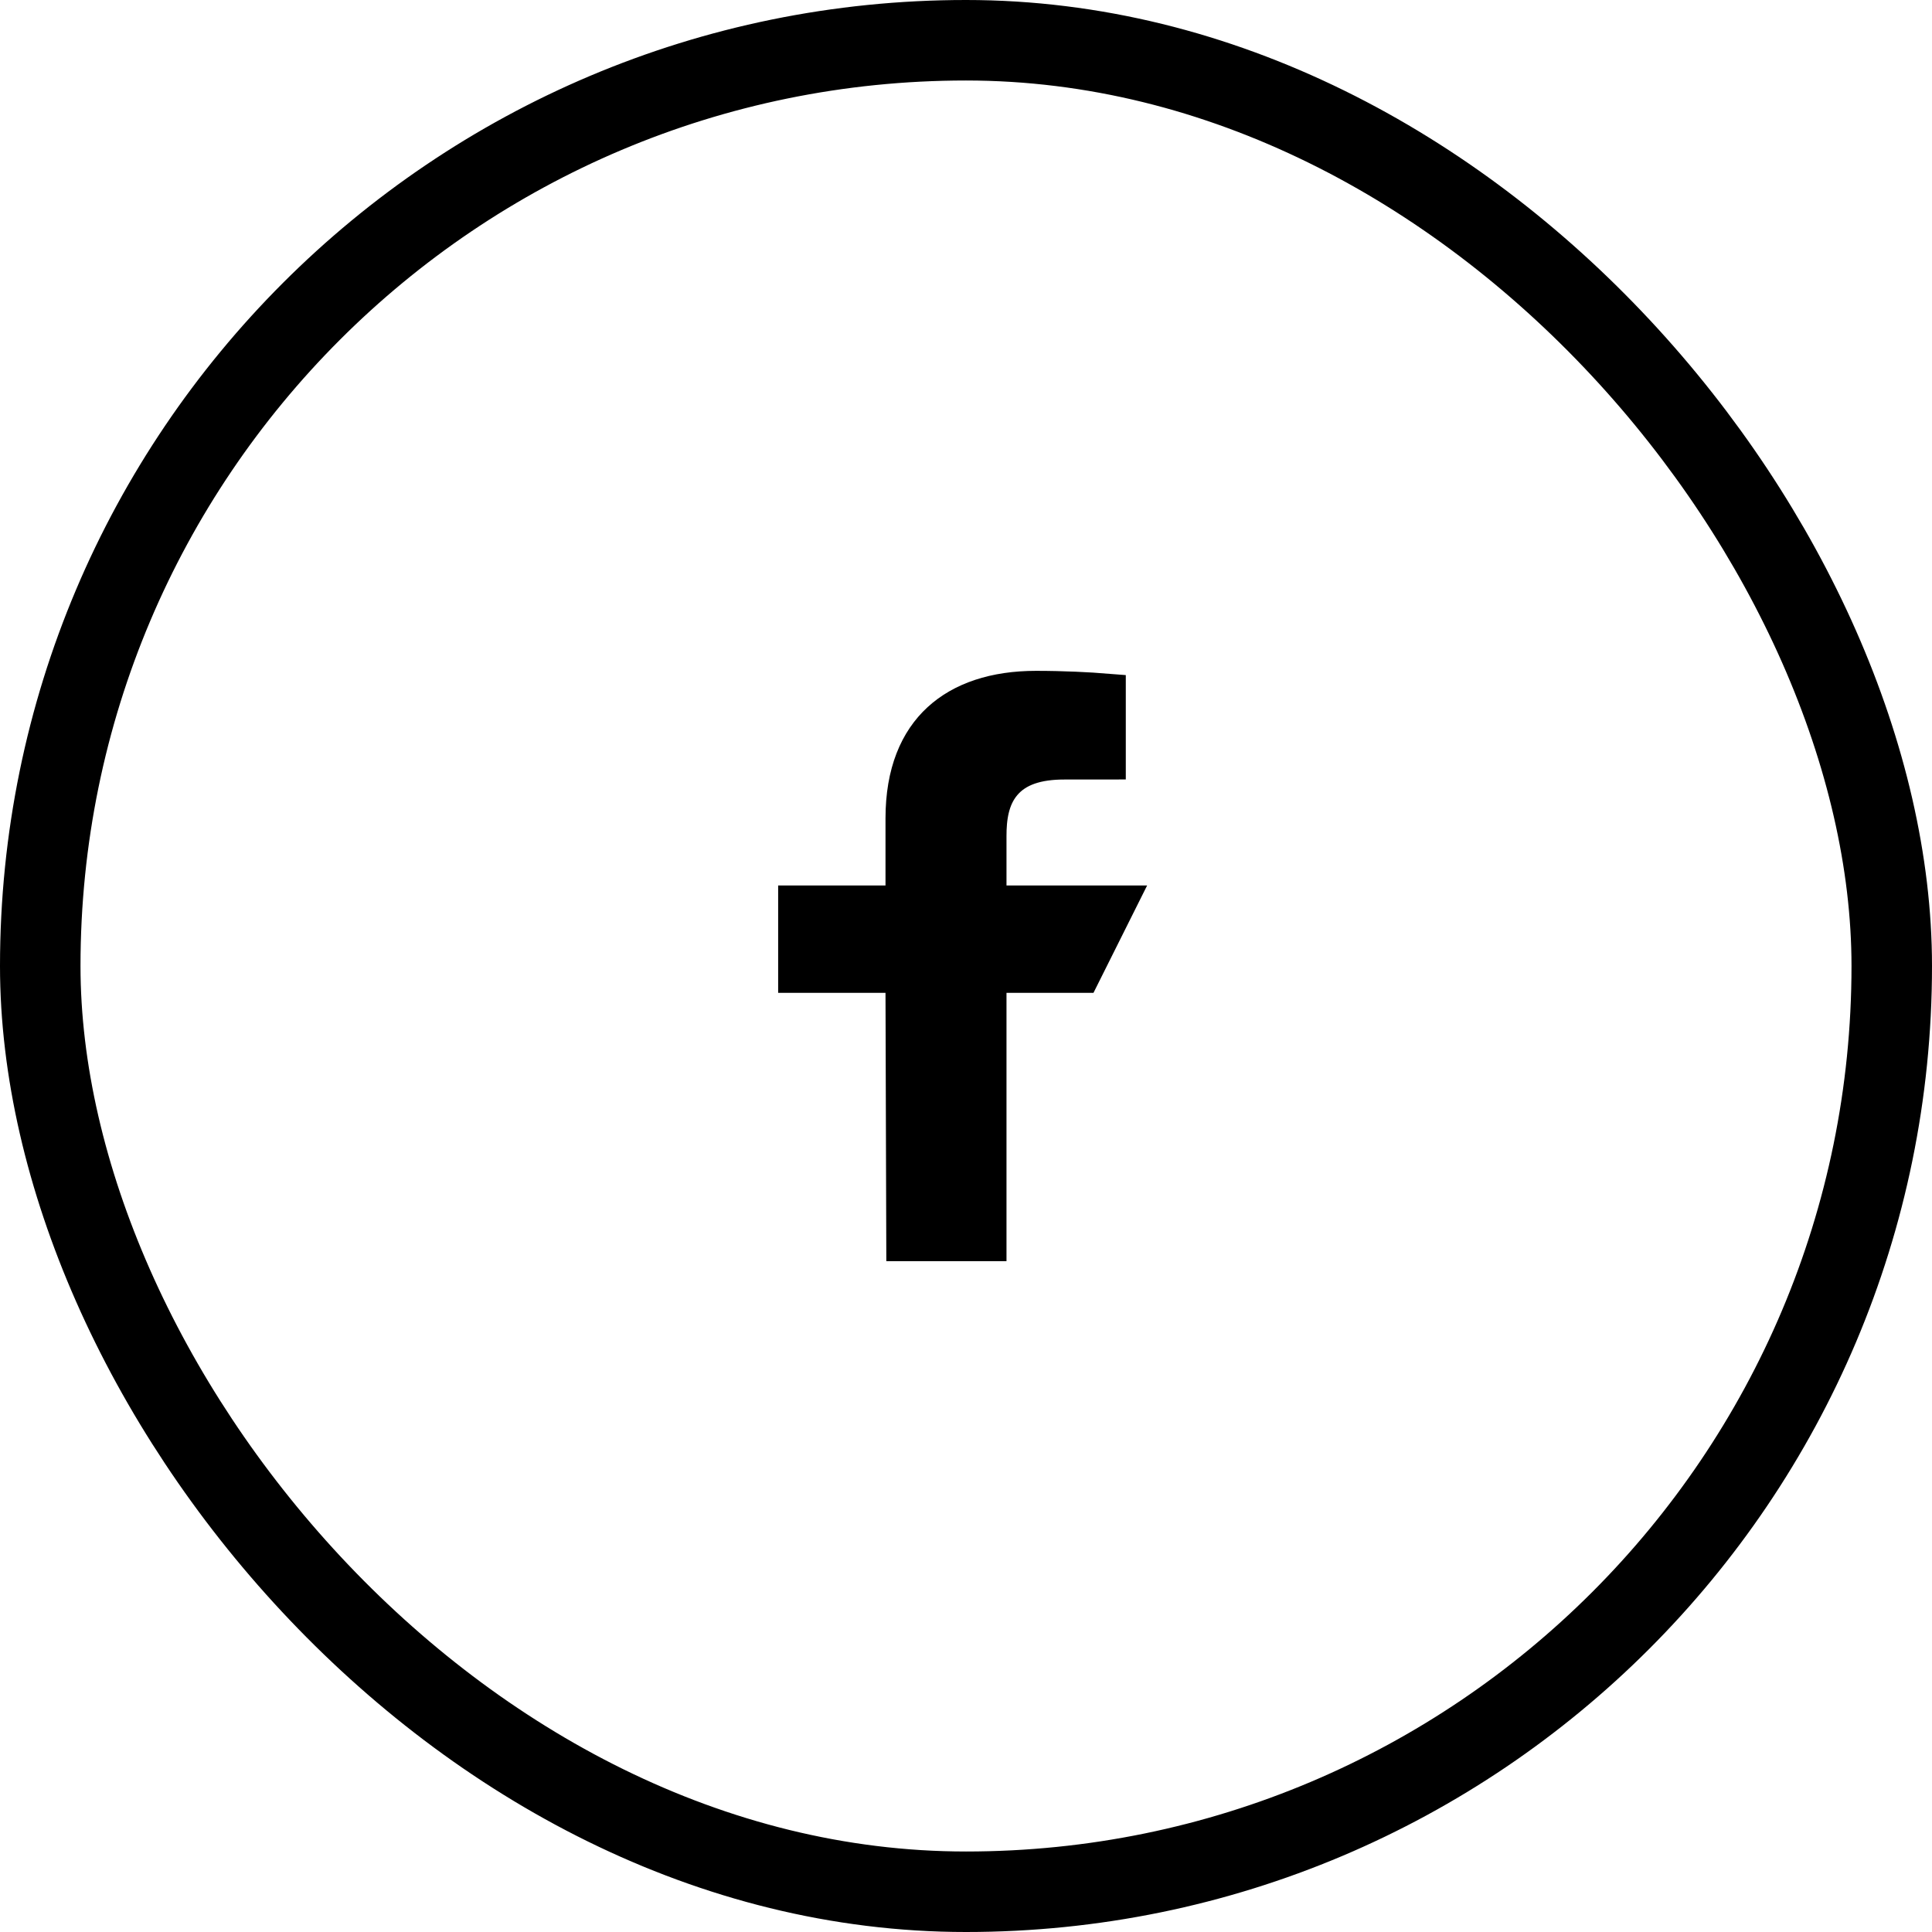 <svg width="48" height="48" viewBox="0 0 48 48" fill="none" xmlns="http://www.w3.org/2000/svg">
<rect x="1" y="1" width="46" height="46" rx="23" stroke="currentColor" stroke-width="2"/>
<path d="M22 24.167H19.833V22.5H22H22.5V22V20.333C22.5 19.203 22.847 18.432 23.381 17.94C23.922 17.441 24.721 17.167 25.739 17.167C26.433 17.167 27.059 17.201 27.47 17.234V18.866L26.439 18.867C26.439 18.867 26.439 18.867 26.439 18.867C25.772 18.867 25.235 19.025 24.89 19.435C24.561 19.826 24.506 20.334 24.506 20.774V22V22.5H25.006H27.691L26.858 24.167H25.006H24.506V24.667V30.833H22.519L22.5 24.665L22.498 24.167H22Z" fill="currentColor" stroke="currentColor"/>
</svg>

